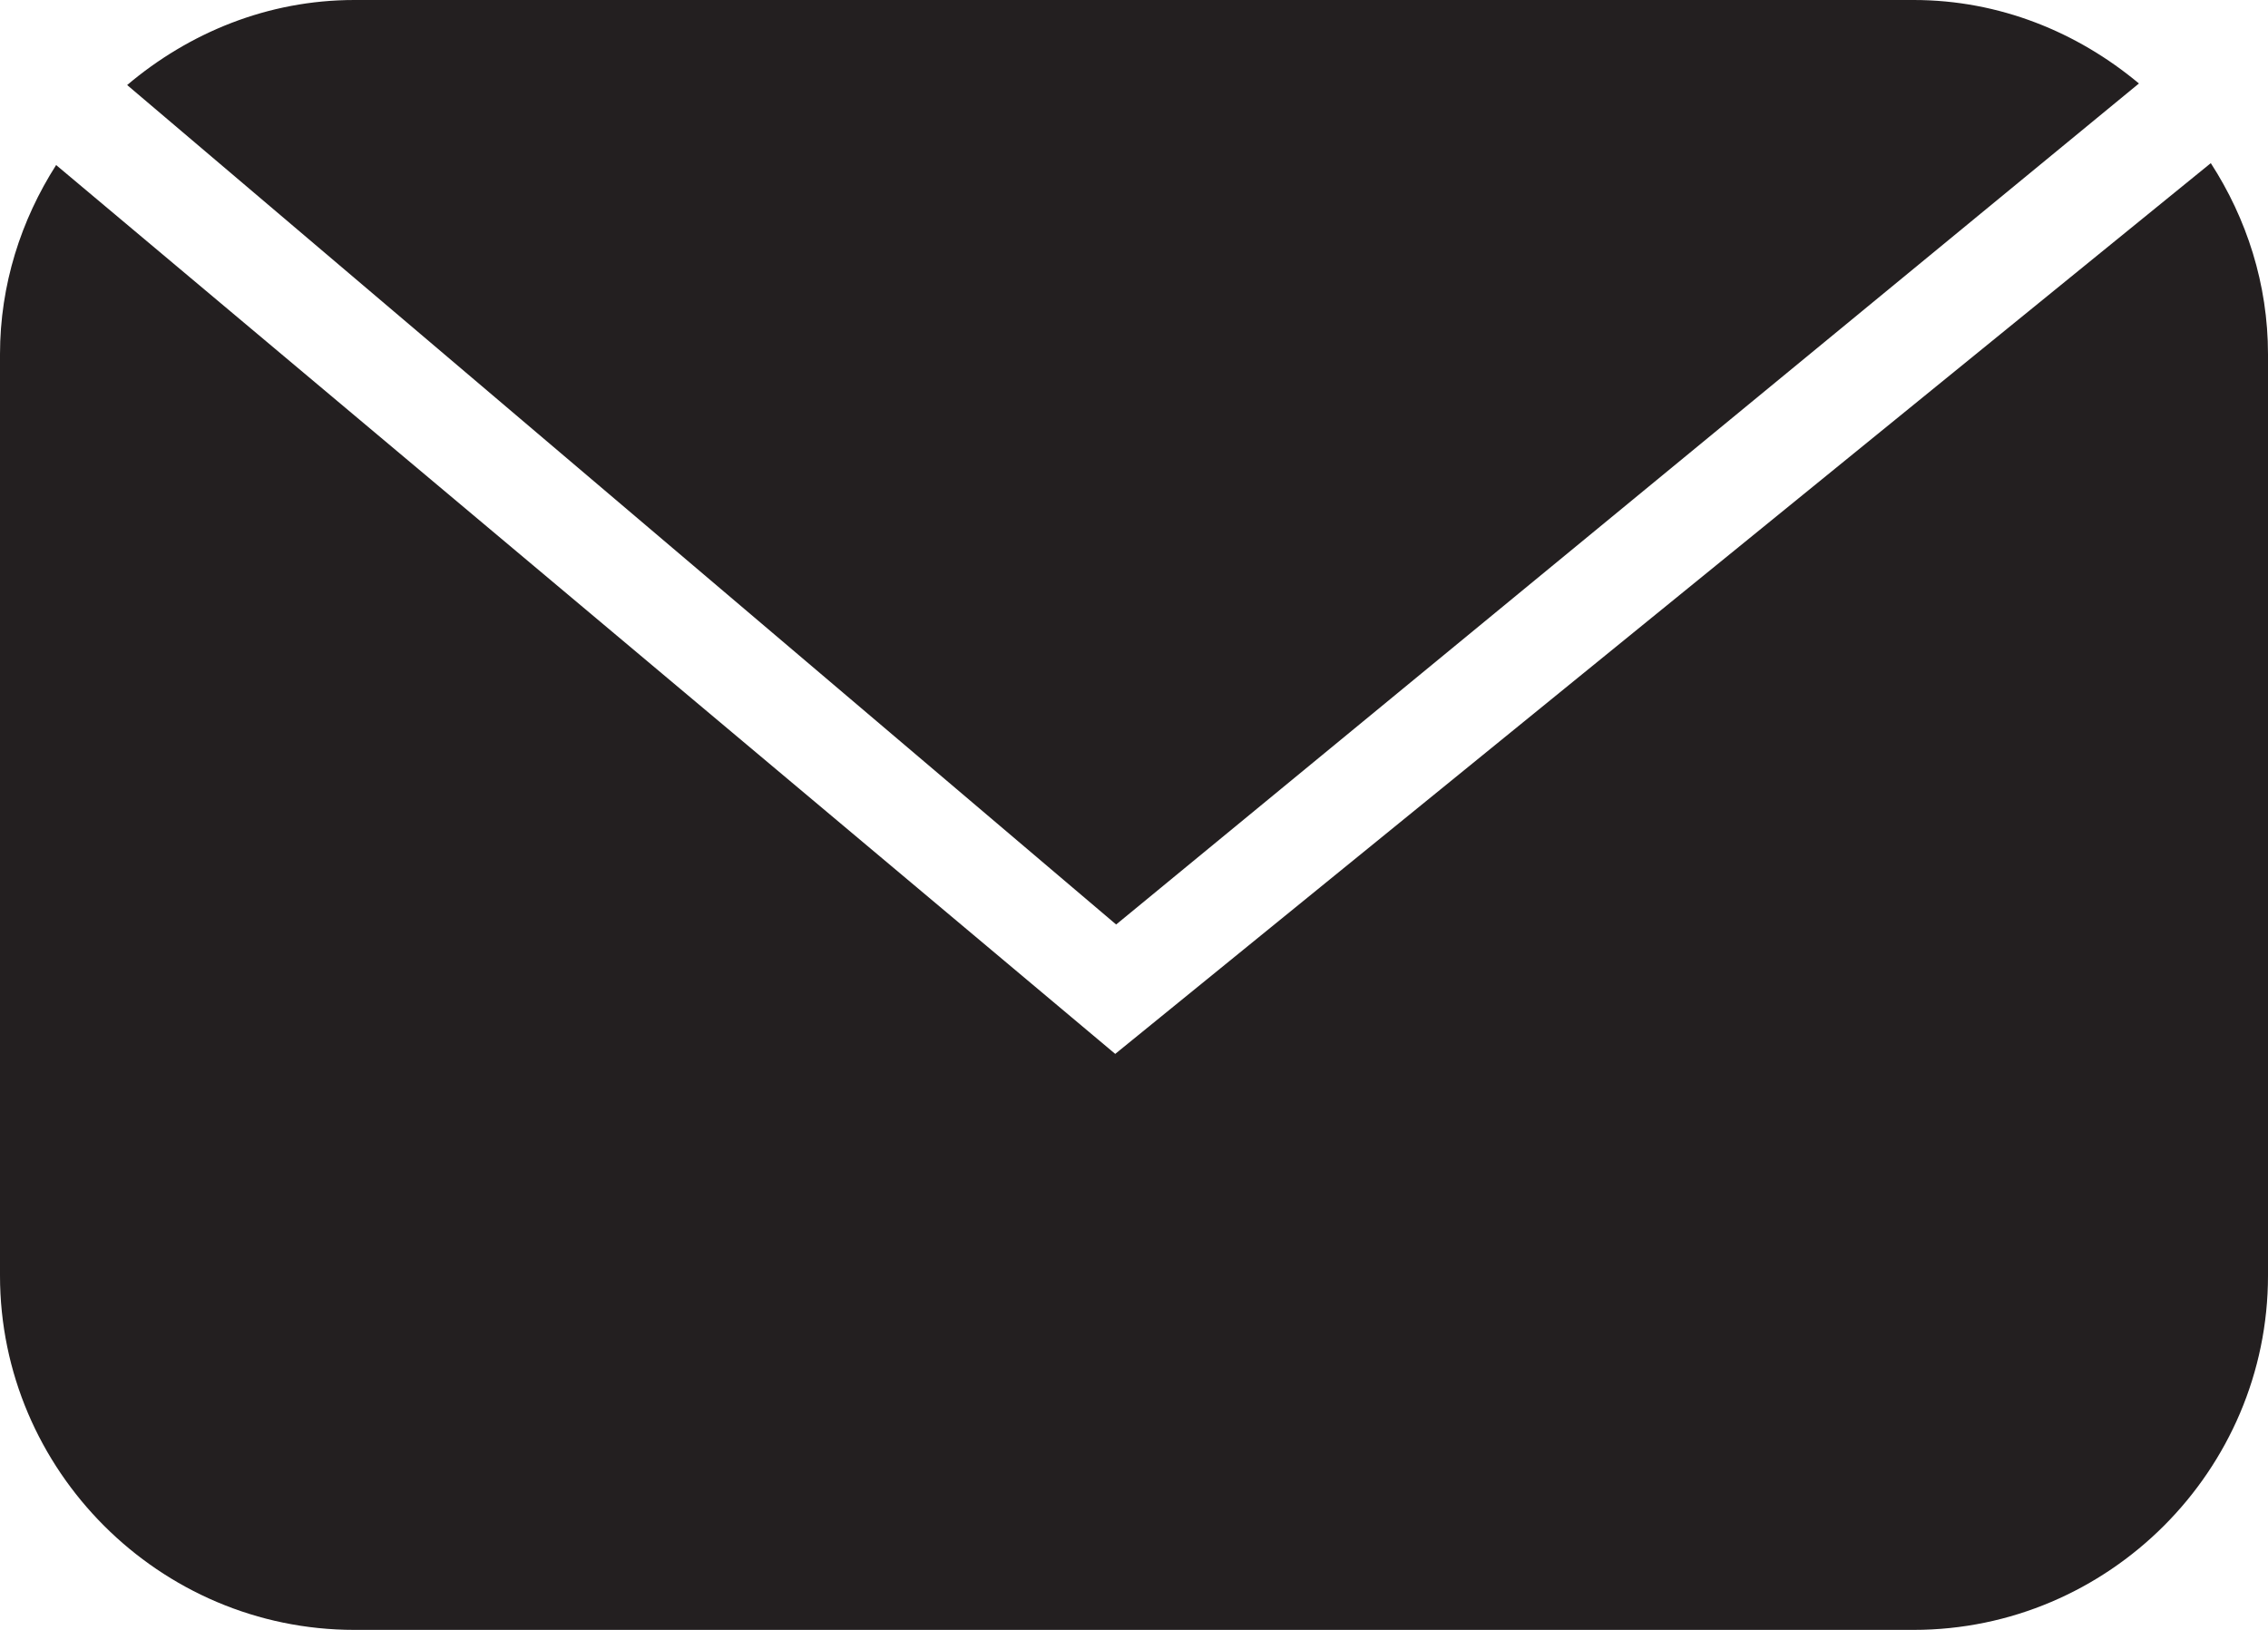 <!-- Generator: Adobe Illustrator 24.0.0, SVG Export Plug-In  -->
<svg version="1.1" xmlns="http://www.w3.org/2000/svg" xmlns:xlink="http://www.w3.org/1999/xlink" x="0px" y="0px" width="32px"
	 height="23px" viewBox="0 0 32 23" style="enable-background:new 0 0 32 23;" xml:space="preserve">
<style type="text/css">
	.st0{fill:#231F20;}
</style>
<defs>
</defs>
<g id="Mail_Filled_1_">
	<path class="st0" d="M15.748,13.046L30.179,1.178C29.312,0.454,28.212,0,27,0H5C3.776,0,2.665,0.463,1.794,1.2L15.748,13.046z"/>
	<path class="st0" d="M15.735,14.872L0.792,2.329C0.297,3.104,0,4.017,0,5v13c0,2.75,2.25,5,5,5h22c2.75,0,5-2.25,5-5V5
		c0-0.994-0.302-1.917-0.807-2.698L15.735,14.872z"/>
</g>
</svg>